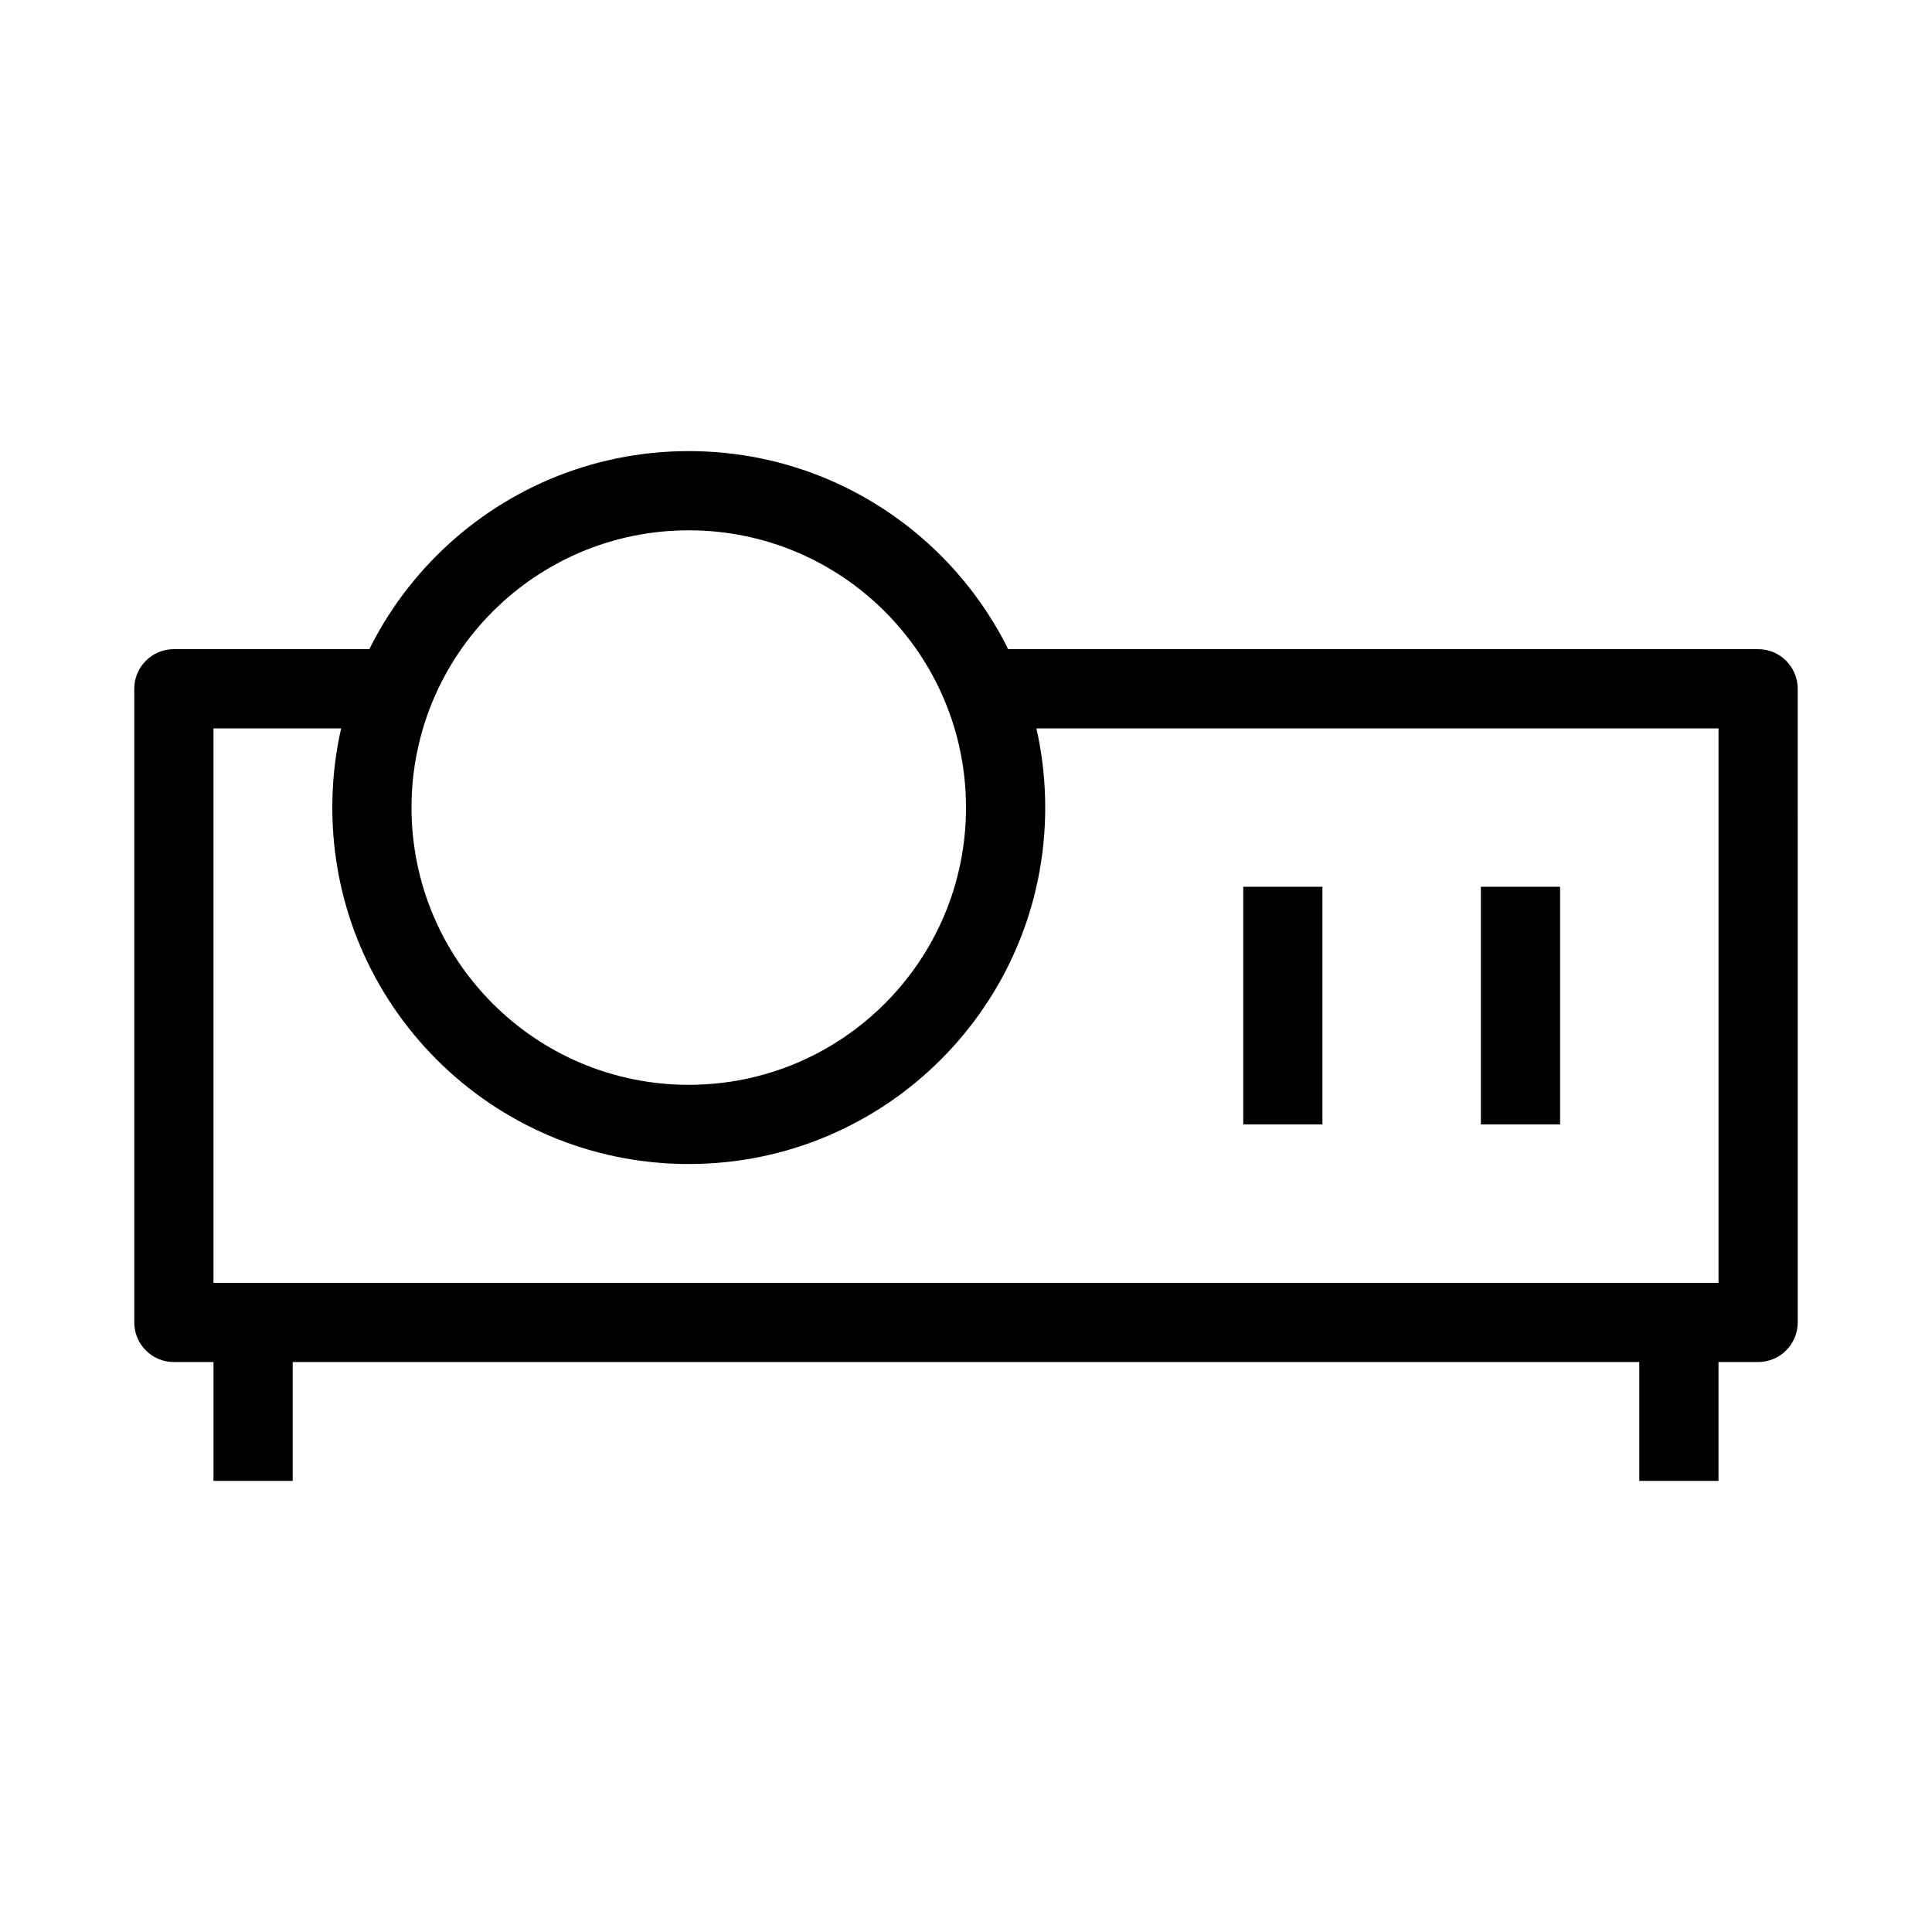 <?xml version="1.0" encoding="UTF-8"?>
<!-- Uploaded to: ICON Repo, www.svgrepo.com, Generator: ICON Repo Mixer Tools -->
<svg fill="#000000" width="800px" height="800px" version="1.1" viewBox="144 144 512 512" xmlns="http://www.w3.org/2000/svg">
 <g fill-rule="evenodd">
  <path d="m620.41 326.53c0-5.797-4.699-10.496-10.496-10.496h-199.42v20.992h188.93v146.94h-398.85v-146.94h41.984v-20.992h-52.48c-5.797 0-10.496 4.699-10.496 10.496v167.93c0 5.797 4.699 10.496 10.496 10.496h419.84c5.797 0 10.496-4.699 10.496-10.496z"/>
  <path d="m326.53 284.54c40.578 0 73.473 32.895 73.473 73.473s-32.895 73.473-73.473 73.473-73.473-32.895-73.473-73.473 32.895-73.473 73.473-73.473zm94.465 73.473c0-52.172-42.293-94.465-94.465-94.465s-94.465 42.293-94.465 94.465 42.293 94.465 94.465 94.465 94.465-42.293 94.465-94.465z"/>
  <path d="m599.42 536.45v-41.984h-20.992v41.984z"/>
  <path d="m221.57 536.45v-41.984h-20.992v41.984z"/>
  <path d="m494.46 441.98v-62.977h-20.988v62.977z"/>
  <path d="m557.44 441.98v-62.977h-20.992v62.977z"/>
 </g>
</svg>
